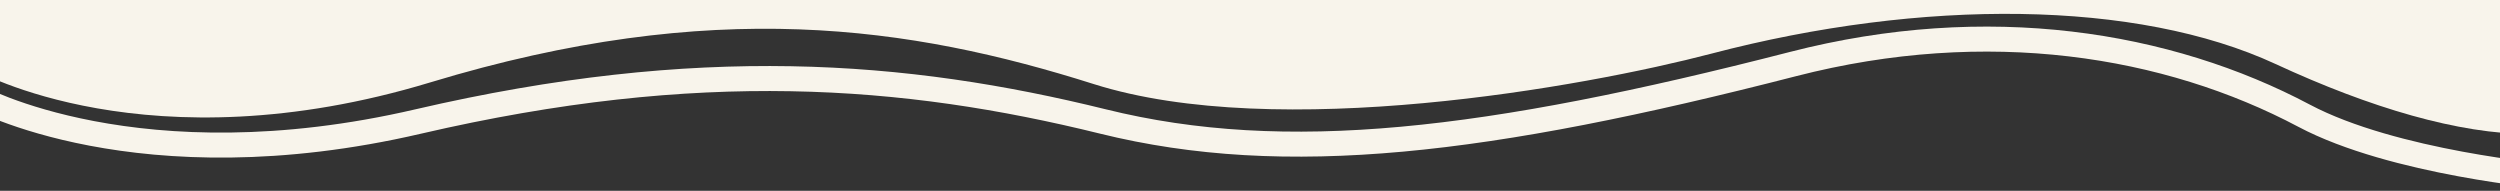 <?xml version="1.0" encoding="UTF-8"?><svg id="Ebene_1" xmlns="http://www.w3.org/2000/svg" viewBox="0 0 1000 76.32"><rect x="0" y="0" width="1000" height="76.32" fill="#333333" stroke="none"/><defs><style>.cls-1{fill:#f8f4eb;}.cls-2{fill:none;stroke:#f8f4eb;stroke-miterlimit:10;stroke-width:10px;}</style></defs><path class="cls-2" d="M-9.75,38.61s65,36,177,10c112-26,194.46-19.64,274,0,73.07,18.04,153.59,8.48,276-23,77.74-20,149.74-8.29,204.4,20.68,35.75,18.95,98,24.36,98,24.36"/><path class="cls-1" d="M-9.75,28.06s69,39.11,181.89,4.89c112.89-34.22,191.93-22.55,265.33,.67s196.14,1.19,247.11-12.17C768.98-.68,854.7-.11,910.24,25.61c38.07,17.63,73.37,28,101.68,28V-.39H-9.75V28.06Z"/></svg>
